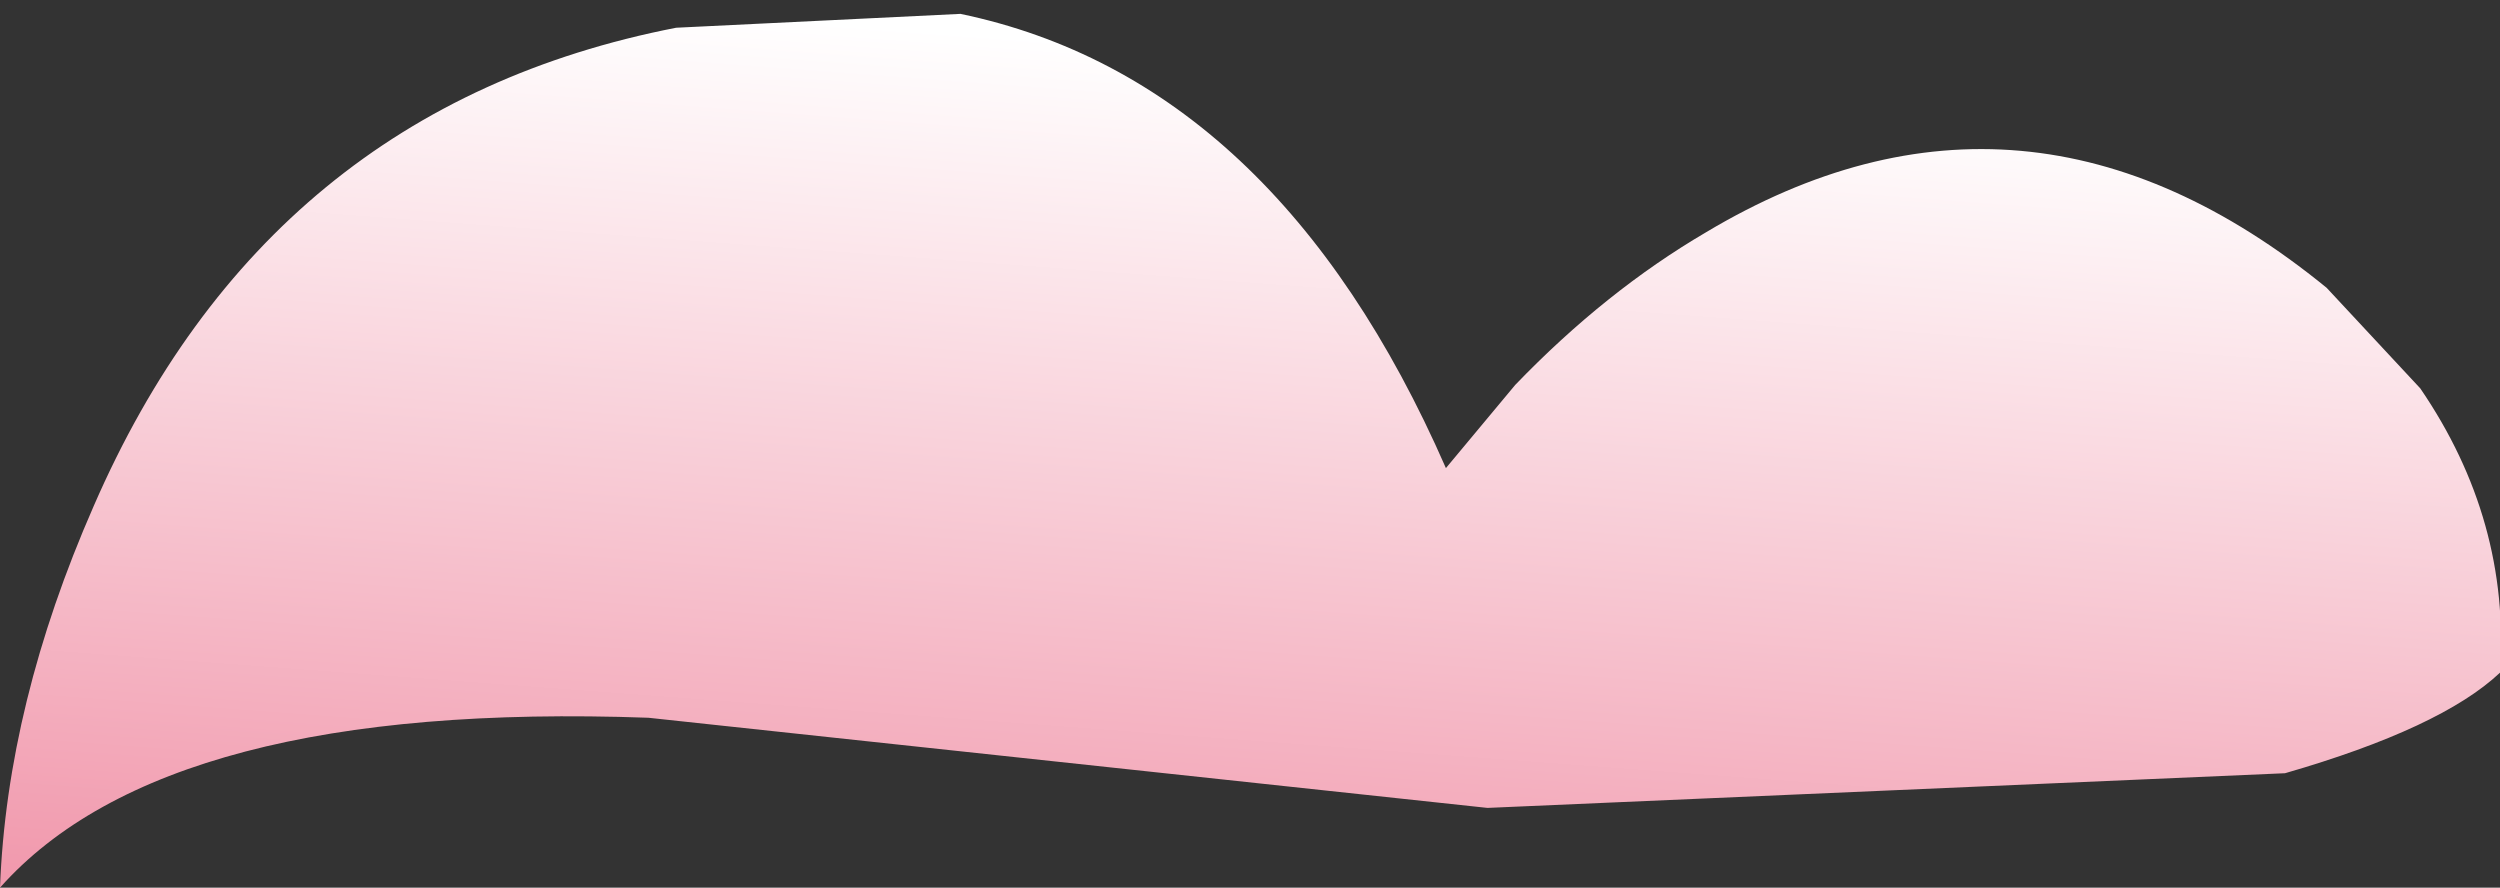 <?xml version="1.0" encoding="UTF-8" standalone="no"?>
<svg xmlns:xlink="http://www.w3.org/1999/xlink" height="12.8px" width="36.05px" xmlns="http://www.w3.org/2000/svg">
  <rect width="100%" height="100%" fill="#333333" stroke="none"/>
  <g transform="matrix(1.0, 0.0, 0.0, 1.0, 0.0, 0.05)">
    <path d="M21.45 11.6 L9.35 10.3 Q2.4 10.05 0.0 12.75 0.1 10.1 1.35 7.25 3.85 1.5 9.75 0.35 L13.85 0.15 Q18.4 1.1 20.85 6.7 L21.85 5.5 Q23.15 4.15 24.6 3.3 29.2 0.55 33.55 4.1 L34.9 5.55 Q36.2 7.45 36.05 9.65 35.2 10.45 32.95 11.1 L21.45 11.6" fill="url(#gradient0)" fill-rule="evenodd" stroke="none"/>
  </g>
  <defs>
    <linearGradient gradientTransform="matrix(8.0E-4, -0.008, -0.008, -6.0E-4, 18.35, 7.35)" gradientUnits="userSpaceOnUse" id="gradient0" spreadMethod="pad" x1="-819.2" x2="819.2">
      <stop offset="0.0" stop-color="#f199ad"/>
      <stop offset="1.0" stop-color="#ffffff"/>
    </linearGradient>
  </defs>
</svg>
